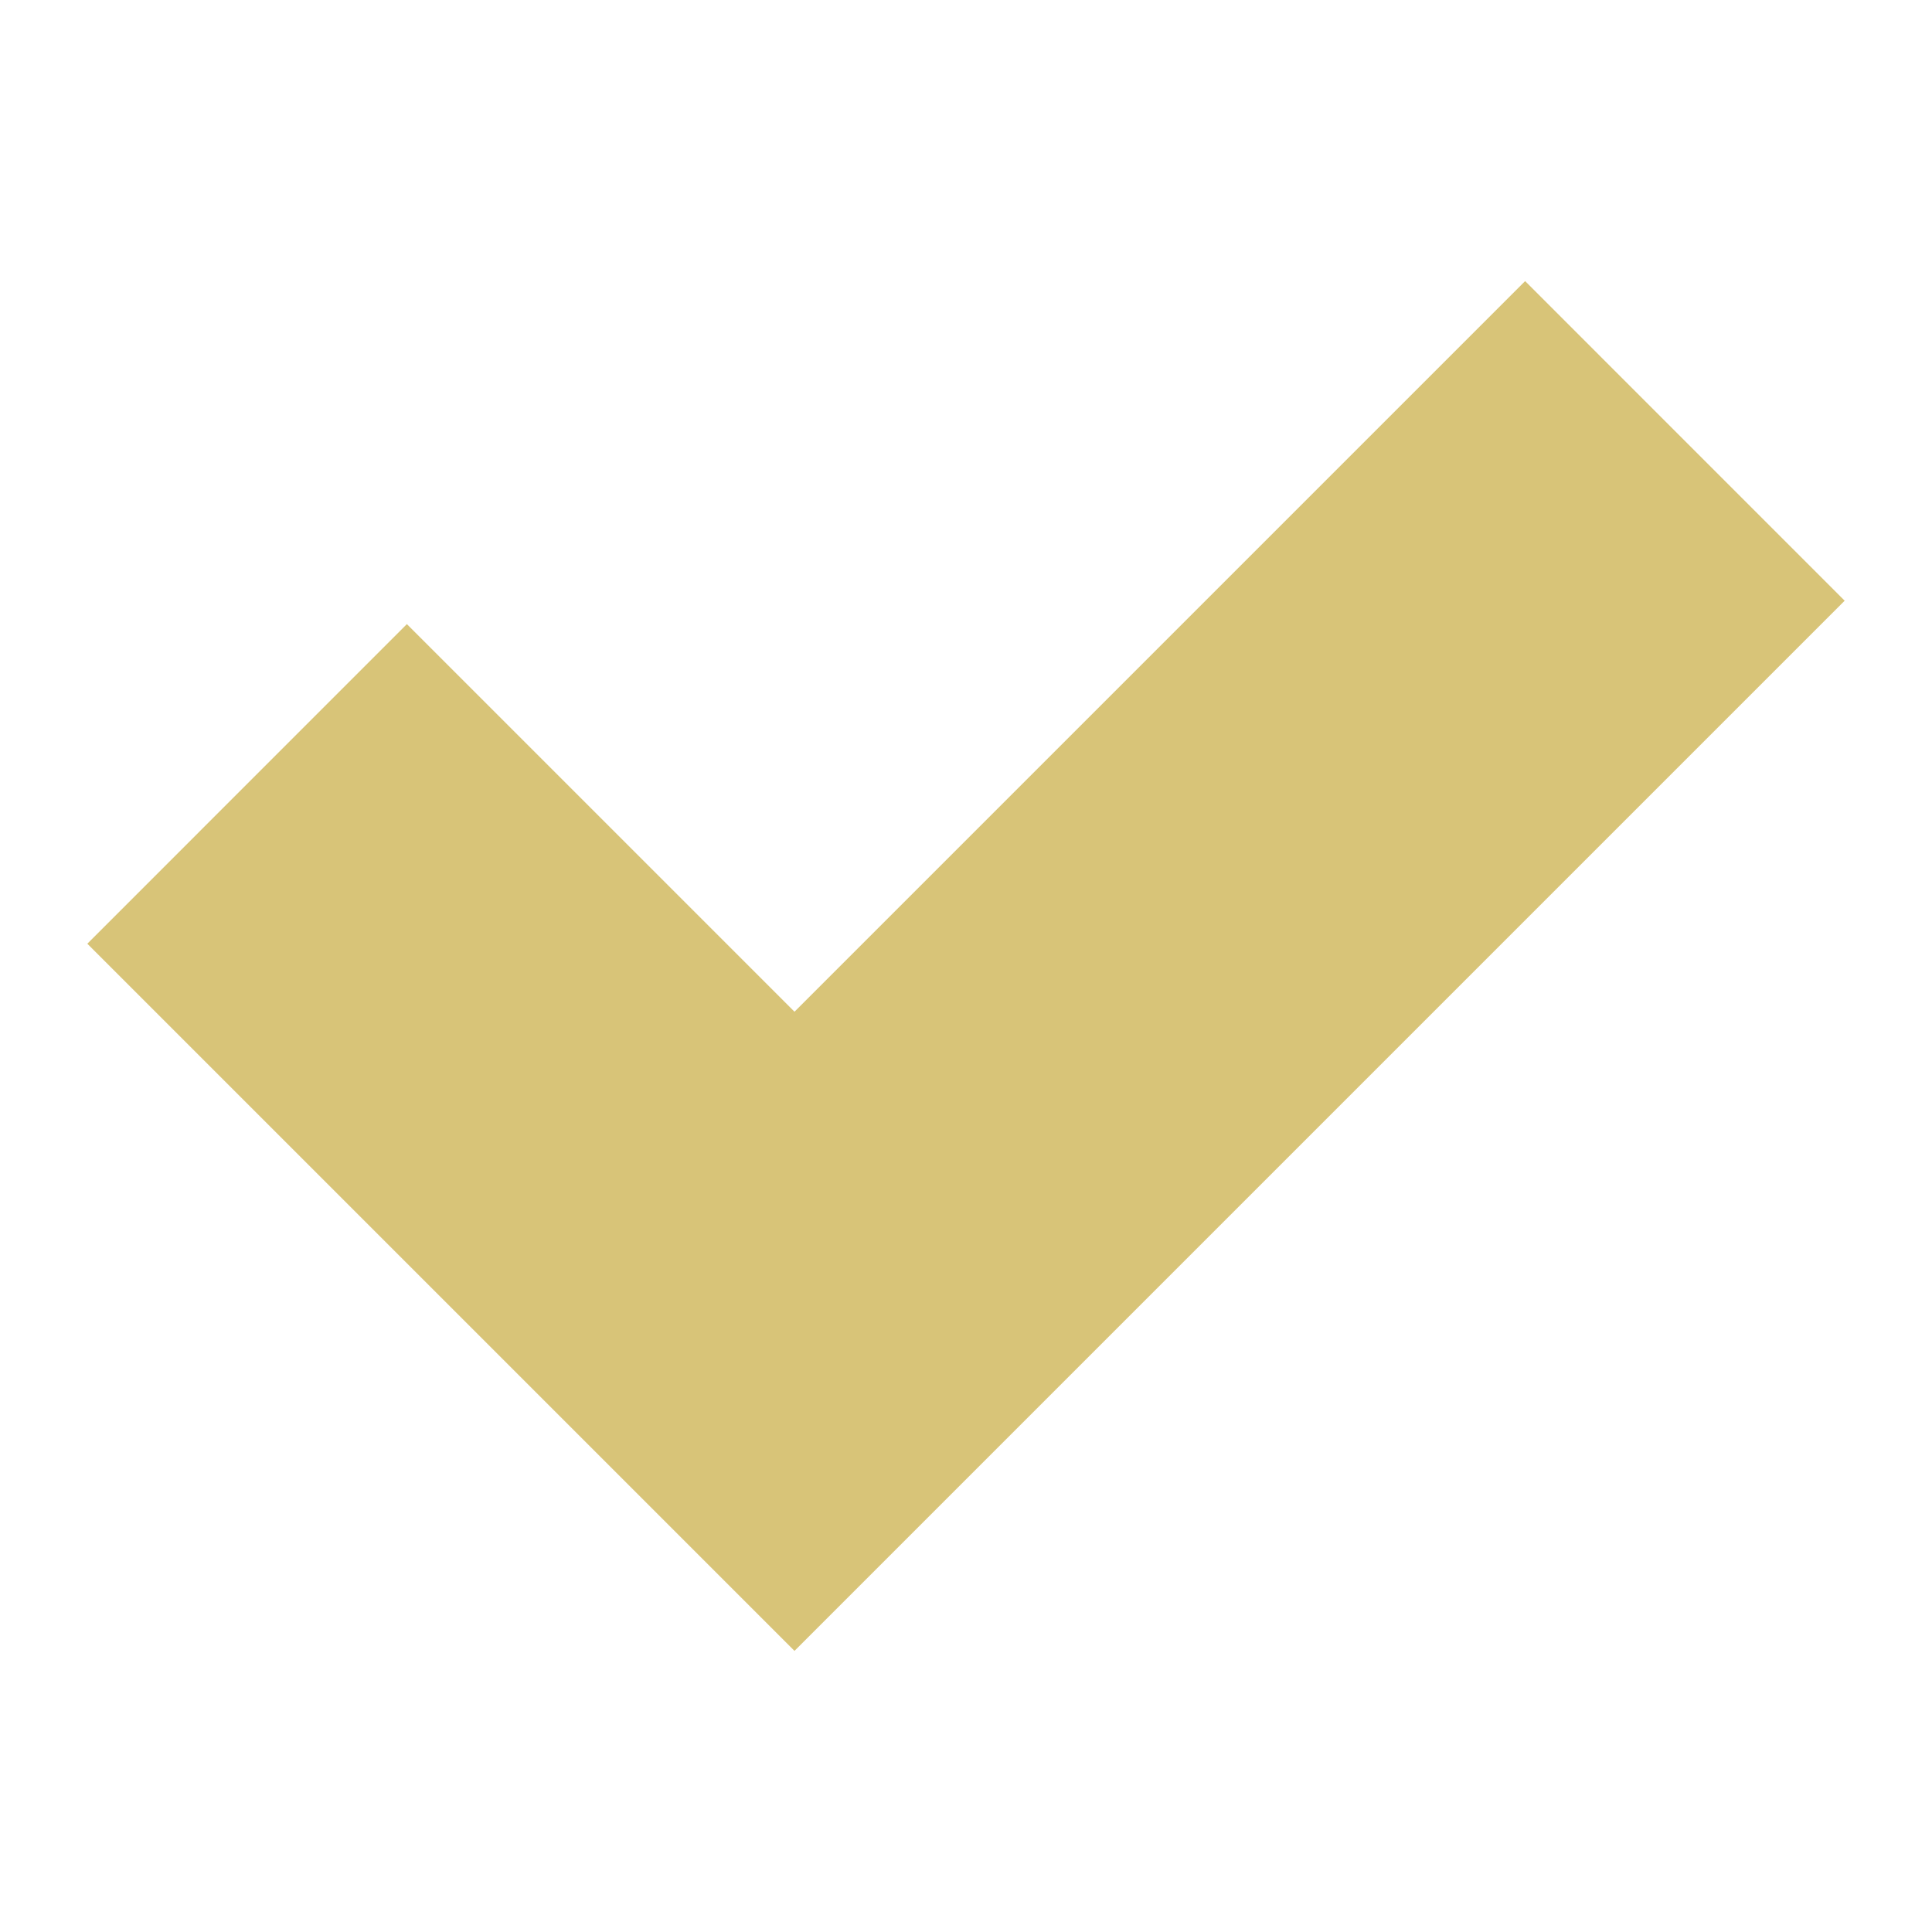 <svg xmlns="http://www.w3.org/2000/svg" id="Laag_1" data-name="Laag 1" viewBox="0 0 300 300"><defs><style>.cls-1{fill:#d8c478}</style></defs><path d="m286.44 93.28-49.62-49.63L123.37 157.1 63.18 96.91l-49.62 49.63 109.81 109.81L286.44 93.28z" class="cls-1"/></svg>